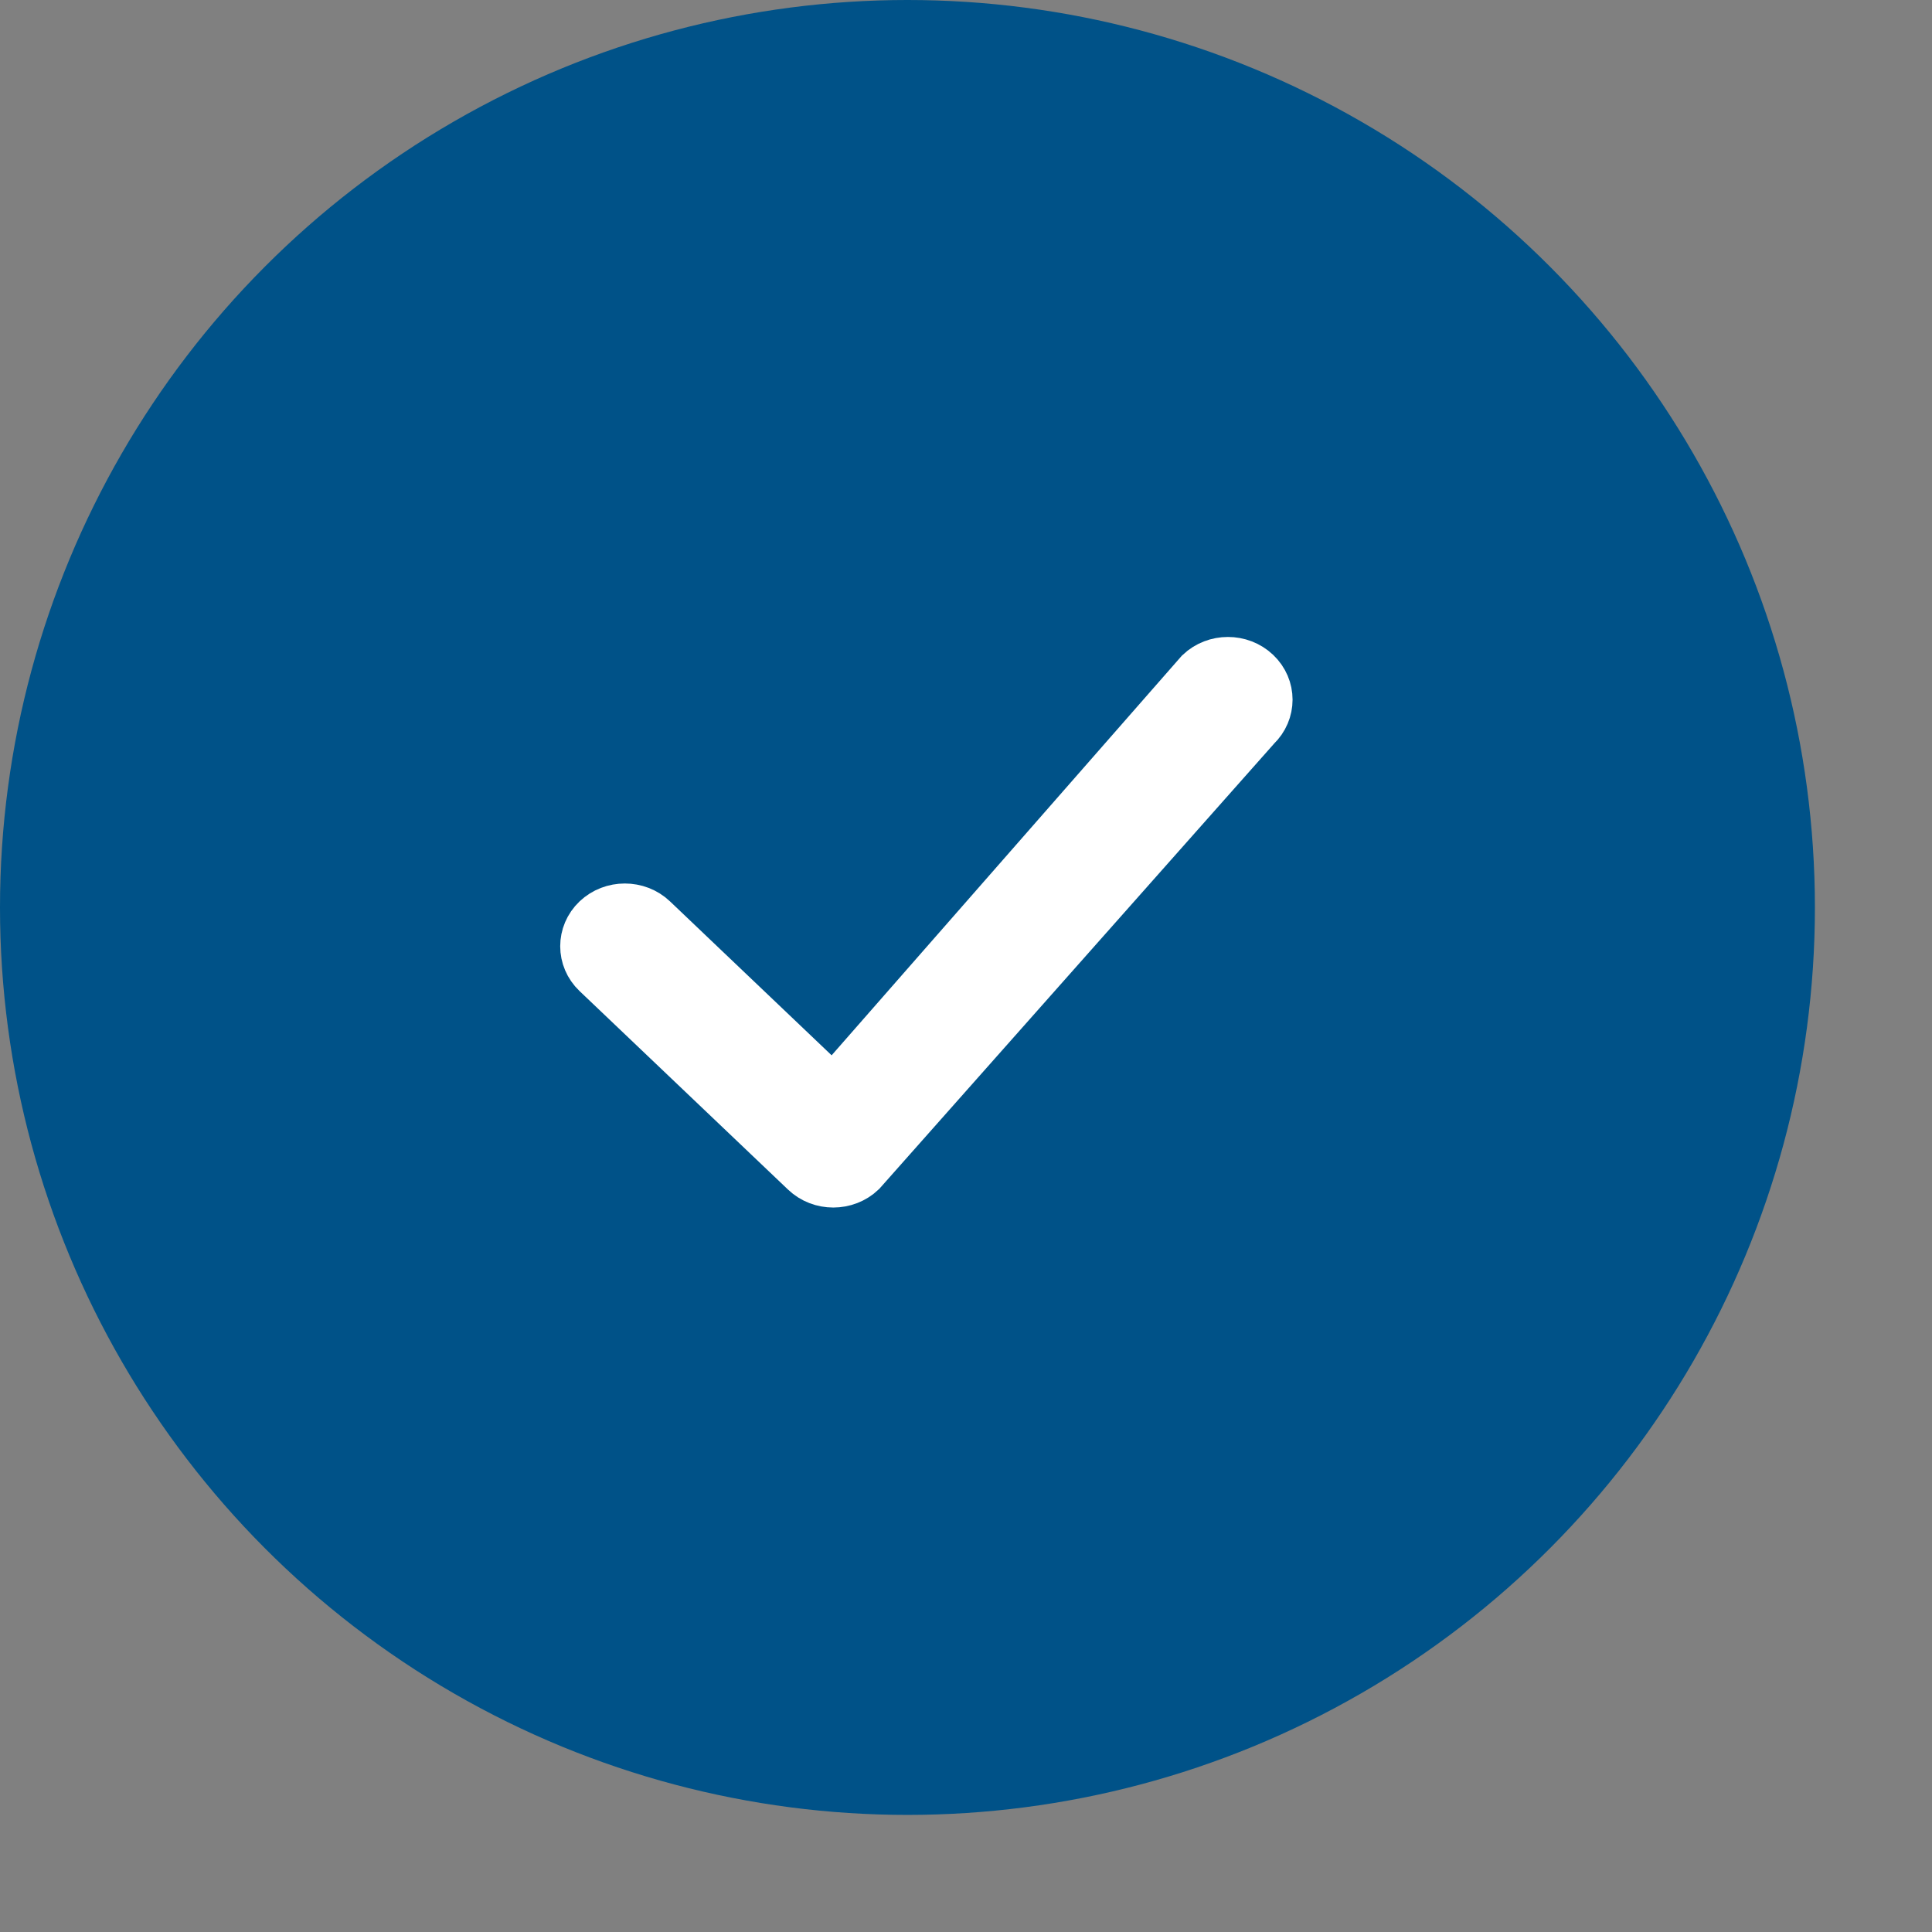 <svg width="33" height="33" viewBox="0 0 33 33" fill="none" xmlns="http://www.w3.org/2000/svg">
<rect x="0" y="0" width="33" height="33" fill="#808080" stroke="none"/>
<circle cx="15.5" cy="15.5" r="15.5" fill="#005288"/>
<path d="M21.448 11.5C21.186 11.251 20.762 11.251 20.5 11.5L14.233 18.651L11.146 15.711C10.885 15.462 10.46 15.462 10.198 15.711C9.937 15.96 9.937 16.365 10.198 16.614L13.759 20.005C14.021 20.255 14.446 20.254 14.707 20.005L21.448 12.403C21.71 12.153 21.71 11.749 21.448 11.5Z" fill="white" stroke="white" stroke-width="0.867"/>
</svg>

